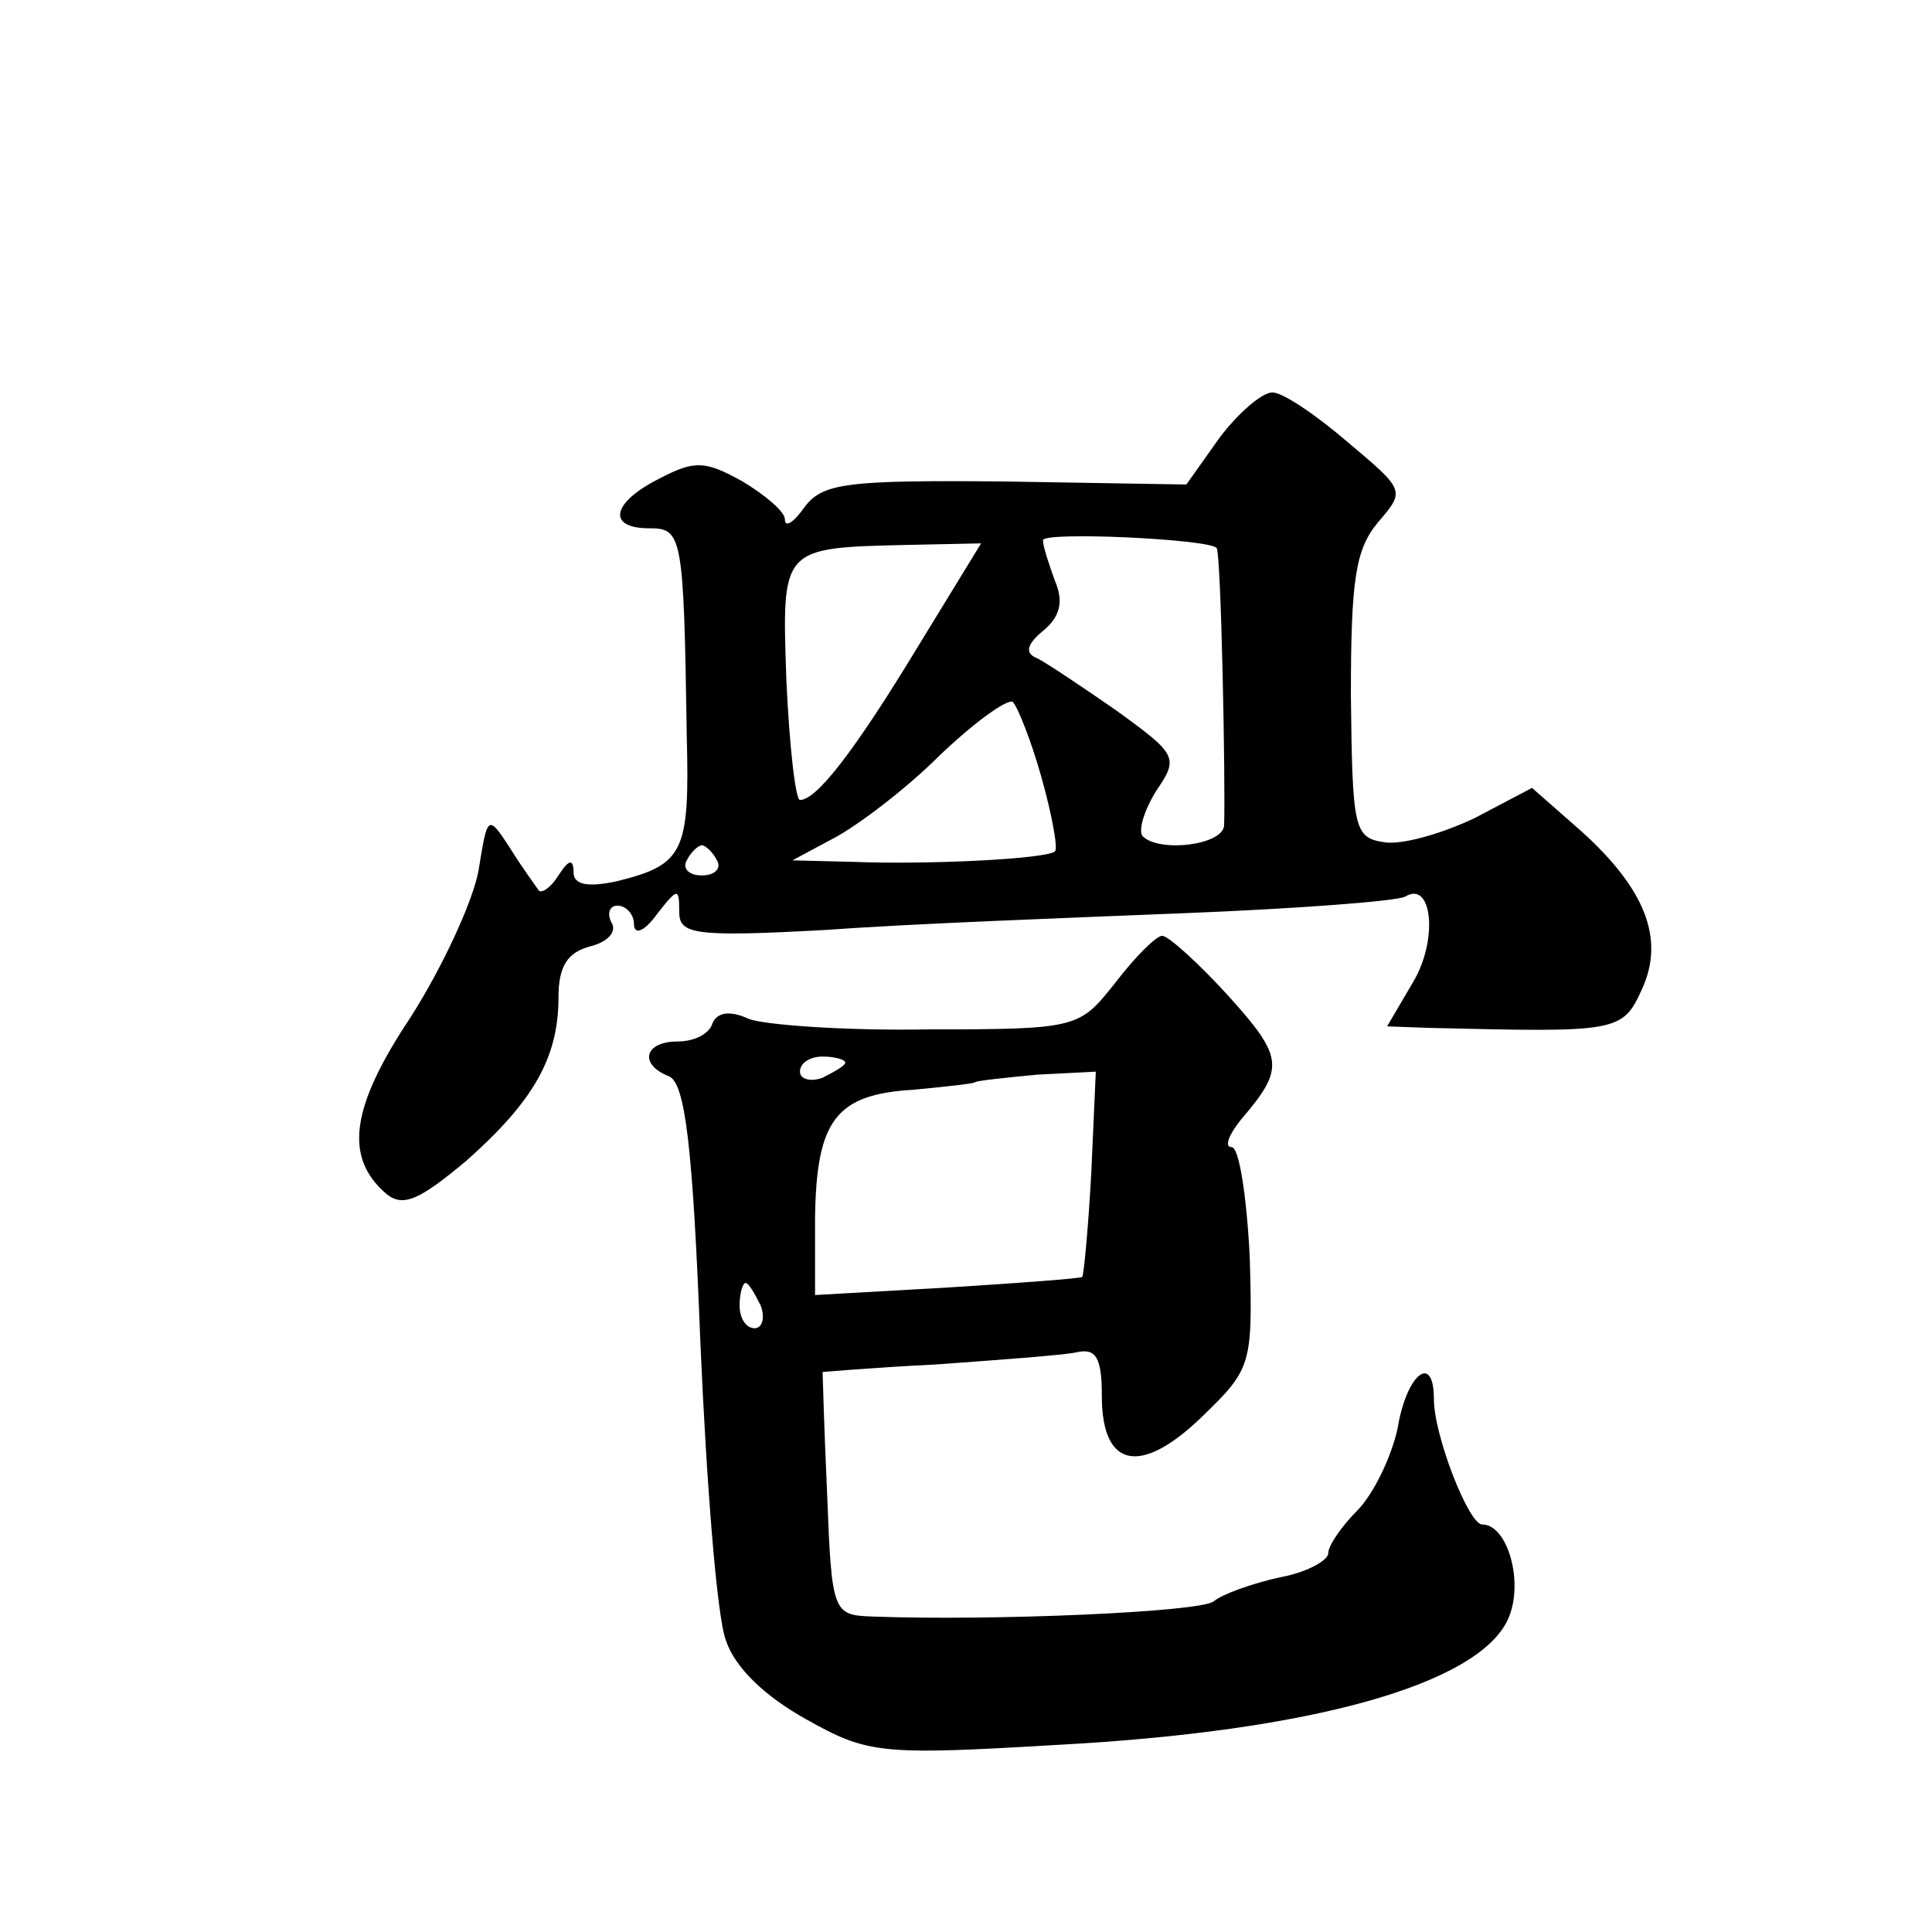 <?xml version="1.0" standalone="no"?>
<!DOCTYPE svg PUBLIC "-//W3C//DTD SVG 20010904//EN"
 "http://www.w3.org/TR/2001/REC-SVG-20010904/DTD/svg10.dtd">
<svg version="1.0" xmlns="http://www.w3.org/2000/svg"
 width="128pt" height="128pt" viewBox="0 0 128 128"
 preserveAspectRatio="xMidYMid meet">
<g transform="translate(0,128) scale(0.1,-0.1)"
fill="#0" stroke="none">
<path d="M808 990 l-22 -31 -120 2 c-105 1 -121 -1 -133 -17 -7 -10 -13 -14 -13
-8 0 5 -13 16 -28 25 -25 14 -32 14 -55 2 -32 -16 -35 -33 -7 -33 22 0 23 -4 25
-138 2 -77 -2 -85 -47 -96 -19 -4 -28 -2 -28 6 0 9 -3 9 -10 -2 -5 -8 -11 -12 -13
-10 -2 3 -11 15 -19 28 -15 23 -15 22 -21 -15 -4 -21 -24 -64 -45 -97 -40 -60 -44
-93 -16 -117 11 -9 22 -4 53 22 44 39 61 68 61 108 0 21 6 30 21 34 12 3 18 10
14 16 -3 6 -1 11 4 11 6 0 11 -6 11 -12 0 -8 7 -5 15 6 14 18 15 18 15 2 0 -15
9 -17 99 -12 54 4 161 8 236 11 75 3 141 8 146 11 18 11 22 -29 5 -57 l-17 -29
28 -1 c125 -3 128 -3 141 26 15 33 2 66 -40 104 l-33 29 -38 -20 c-21 -10 -48 -18
-60 -16 -20 3 -21 9 -22 97 0 77 3 97 18 115 18 21 18 21 -20 53 -21 18 -43 33
-50 33 -7 0 -23 -14 -35 -30z m-2 -73 c3 -2 6 -157 5 -184 -1 -13 -43 -18 -54 -7
-3 4 1 17 9 30 15 22 14 24 -26 53 -23 16 -47 32 -53 35 -8 3 -7 9 4 18 11 9 14
19 8 33 -4 11 -8 23 -8 27 -1 6 109 1 115 -5z m-197 -64 c-43 -71 -68 -103 -79
-103 -3 0 -7 36 -9 79 -3 89 -4 88 81 90 l48 1 -41 -67z m81 -88 c7 -25 11 -47
9 -49 -5 -5 -83 -9 -134 -7 l-40 1 28 15 c15 8 47 32 69 54 23 22 45 38 49 36 3
-3 12 -25 19 -50z m-215 -55 c3 -5 -1 -10 -10 -10 -9 0 -13 5 -10 10 3 6 8 10 10
10 2 0 7 -4 10 -10z M739 629 c-24 -30 -24 -31 -124 -31 -55 -1 -109 3 -119 7 -13
6 -21 4 -24 -3 -2 -7 -12 -12 -23 -12 -22 0 -26 -15 -6 -23 11 -4 16 -47 21 -176
4 -93 11 -183 17 -198 6 -18 26 -37 53 -52 41 -23 49 -24 167 -17 168 9 278 40
298 83 11 24 0 63 -17 63 -9 0 -32 59 -32 83 0 31 -18 17 -24 -19 -4 -19 -16 -44
-27 -55 -10 -10 -19 -23 -19 -28 0 -5 -15 -13 -32 -16 -18 -4 -38 -11 -44 -16 -9
-7 -146 -13 -226 -10 -26 1 -27 2 -30 81 -2 44 -3 80 -3 81 0 0 34 3 75 5 41 3
83 6 93 8 13 3 17 -3 17 -29 0 -48 26 -53 67 -13 32 31 33 34 31 105 -2 40 -7 73
-12 73 -5 0 -2 8 6 18 29 34 29 41 -8 82 -20 22 -40 40 -44 40 -4 0 -18 -14 -31
-31z m-179 -53 c0 -2 -7 -6 -15 -10 -8 -3 -15 -1 -15 4 0 6 7 10 15 10 8 0 15 -2
15 -4z m163 -73 c-2 -37 -5 -68 -6 -69 -1 -1 -41 -4 -89 -7 l-88 -5 0 52 c1 64
14 81 65 84 21 2 40 4 41 5 1 1 20 3 41 5 l39 2 -3 -67z m-219 -88 c3 -8 1 -15
-4 -15 -6 0 -10 7 -10 15 0 8 2 15 4 15 2 0 6 -7 10 -15z"/>
</g>
</svg>
